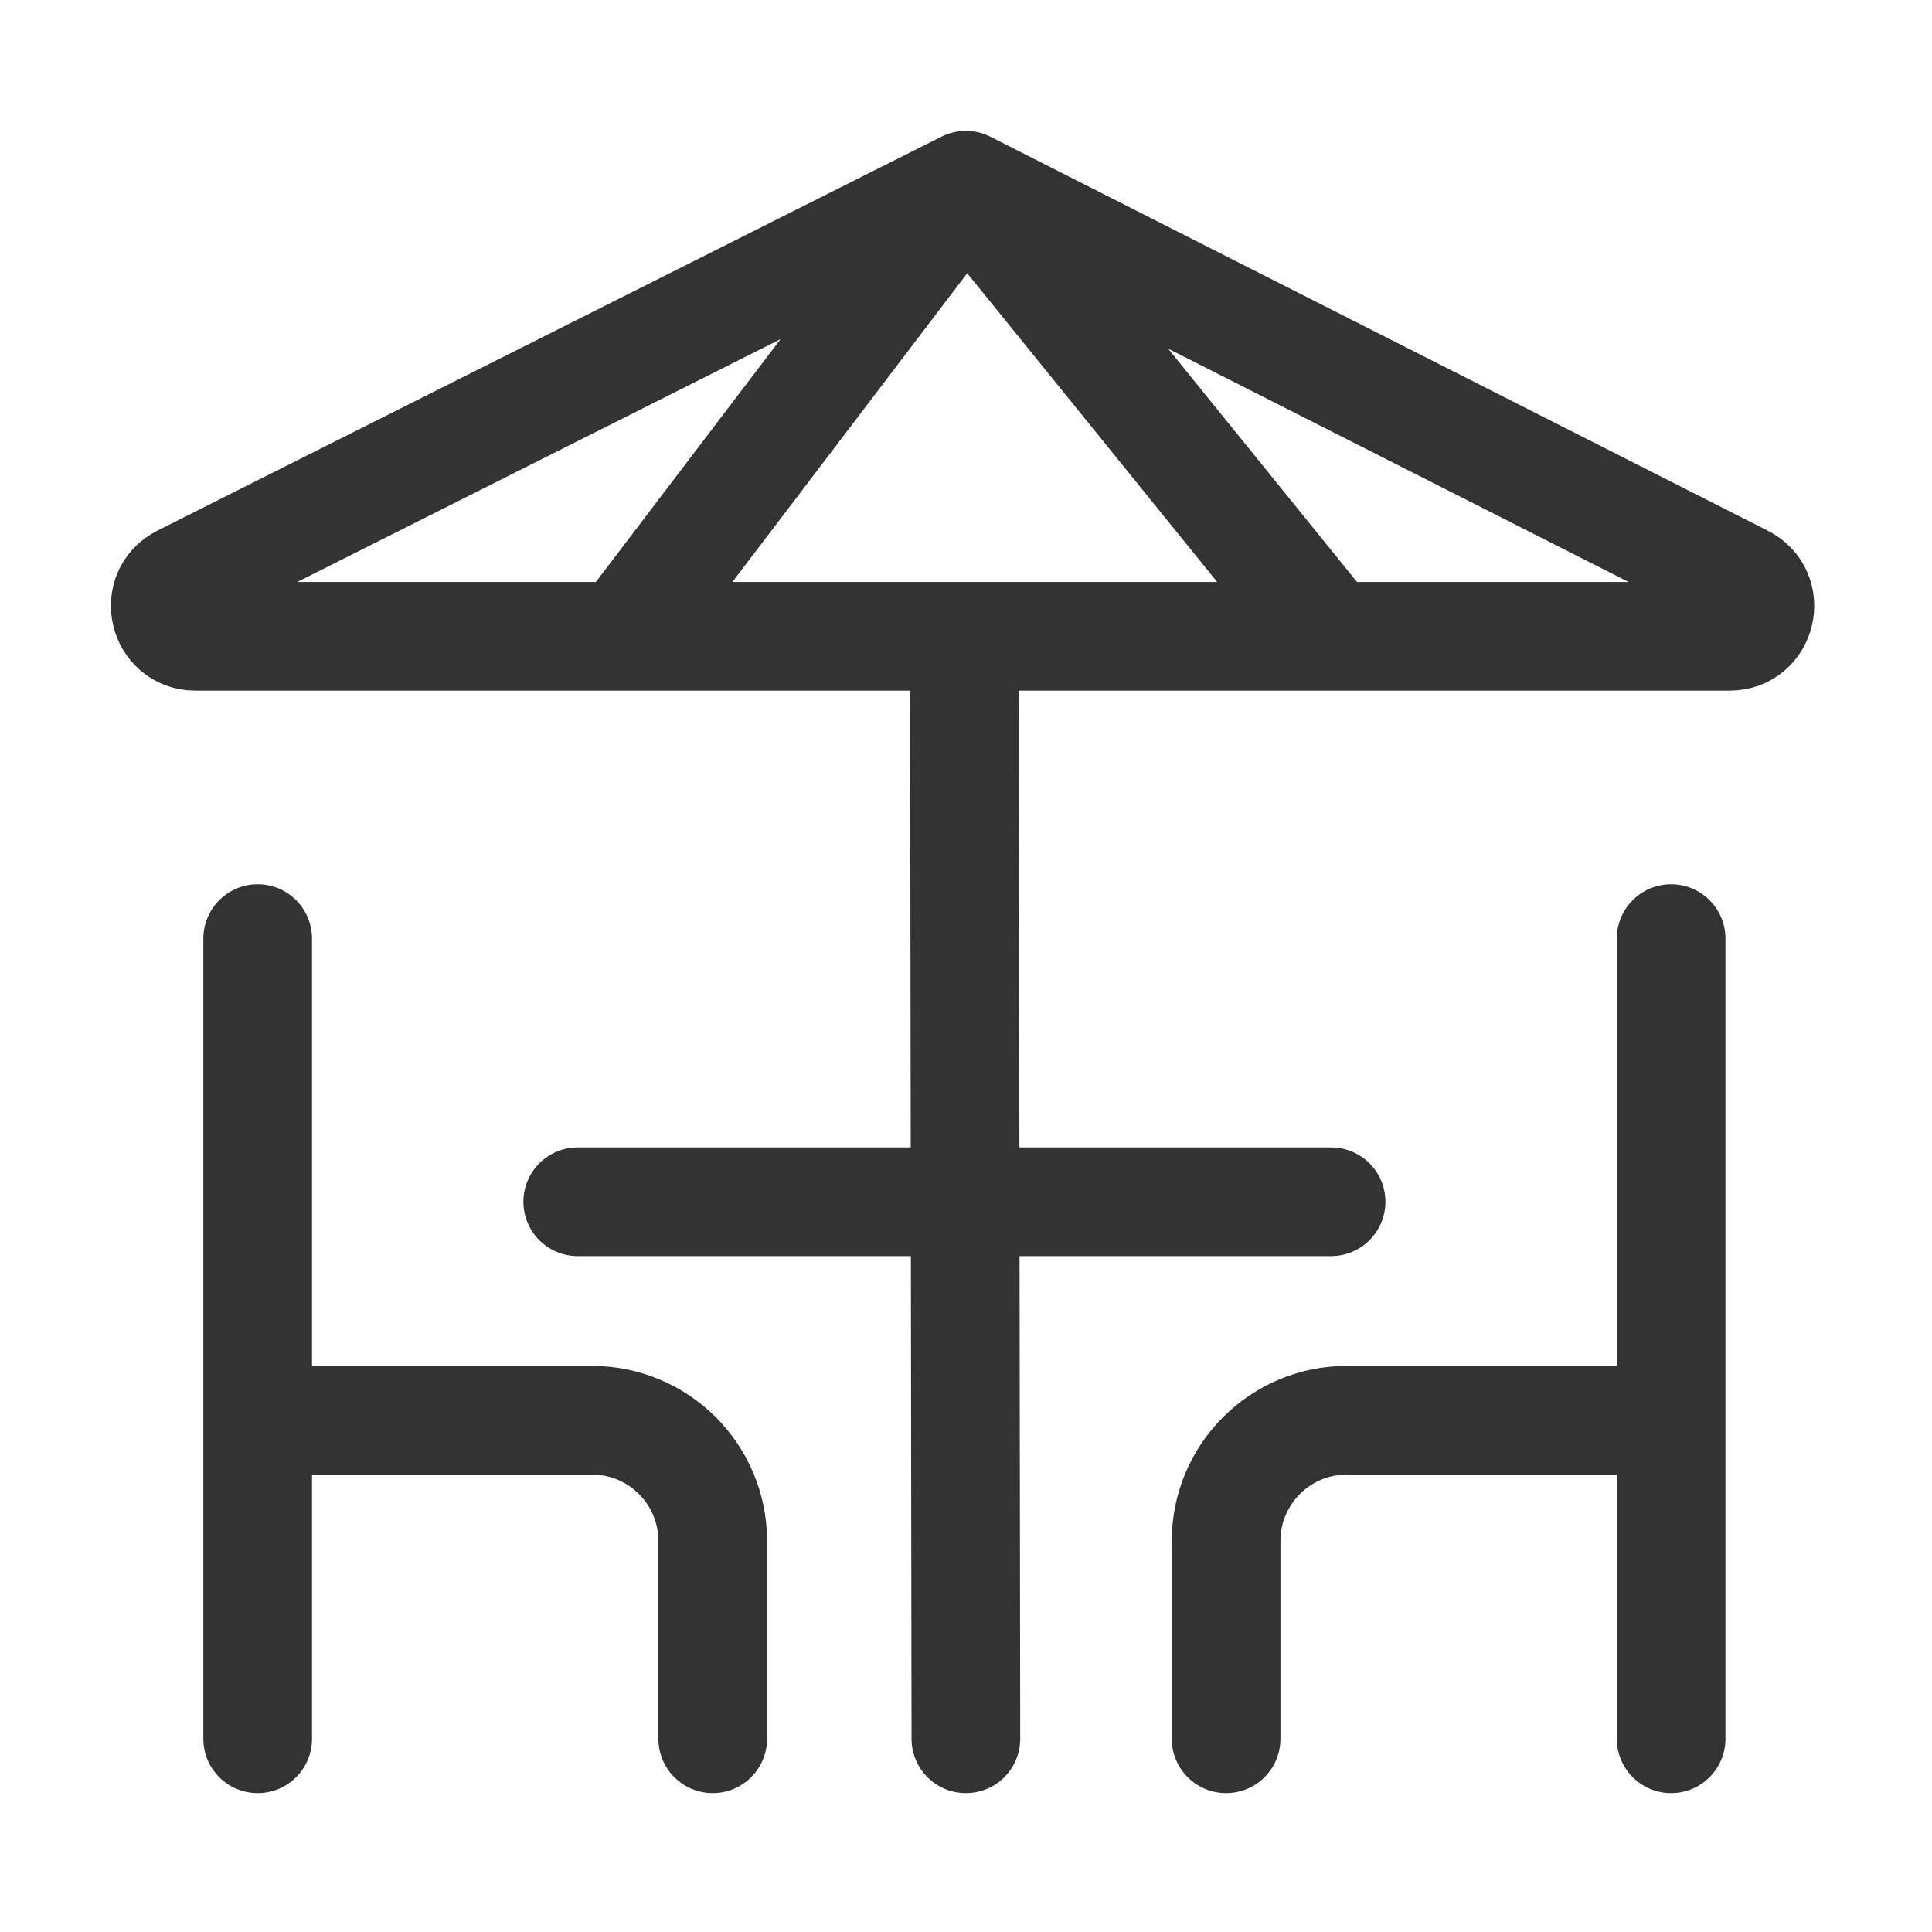 <svg width="32" height="32" viewBox="0 0 32 32" fill="none" xmlns="http://www.w3.org/2000/svg">
<g opacity="0.8">
<path d="M15.998 3.068L28.874 9.593C29.344 9.83 29.175 10.539 28.648 10.539H22.047M15.998 3.068L3.013 9.592C2.542 9.828 2.711 10.539 3.238 10.539L10.316 10.539M15.998 3.068L10.316 10.539M15.998 3.068L22.047 10.539M15.998 28.8L15.973 10.539M9.569 19.905H22.047M27.679 15.546V23.524M27.679 28.8V23.524M27.679 23.524H22.308C21.203 23.524 20.308 24.419 20.308 25.524V28.8M4.268 15.546V23.524M4.268 28.8V23.524M4.268 23.524H9.805C10.909 23.524 11.805 24.419 11.805 25.524V28.8M15.973 10.539H10.316M15.973 10.539H22.047" stroke="black" stroke-width="1.8" stroke-linecap="round" stroke-linejoin="round"/>
</g>
</svg>
